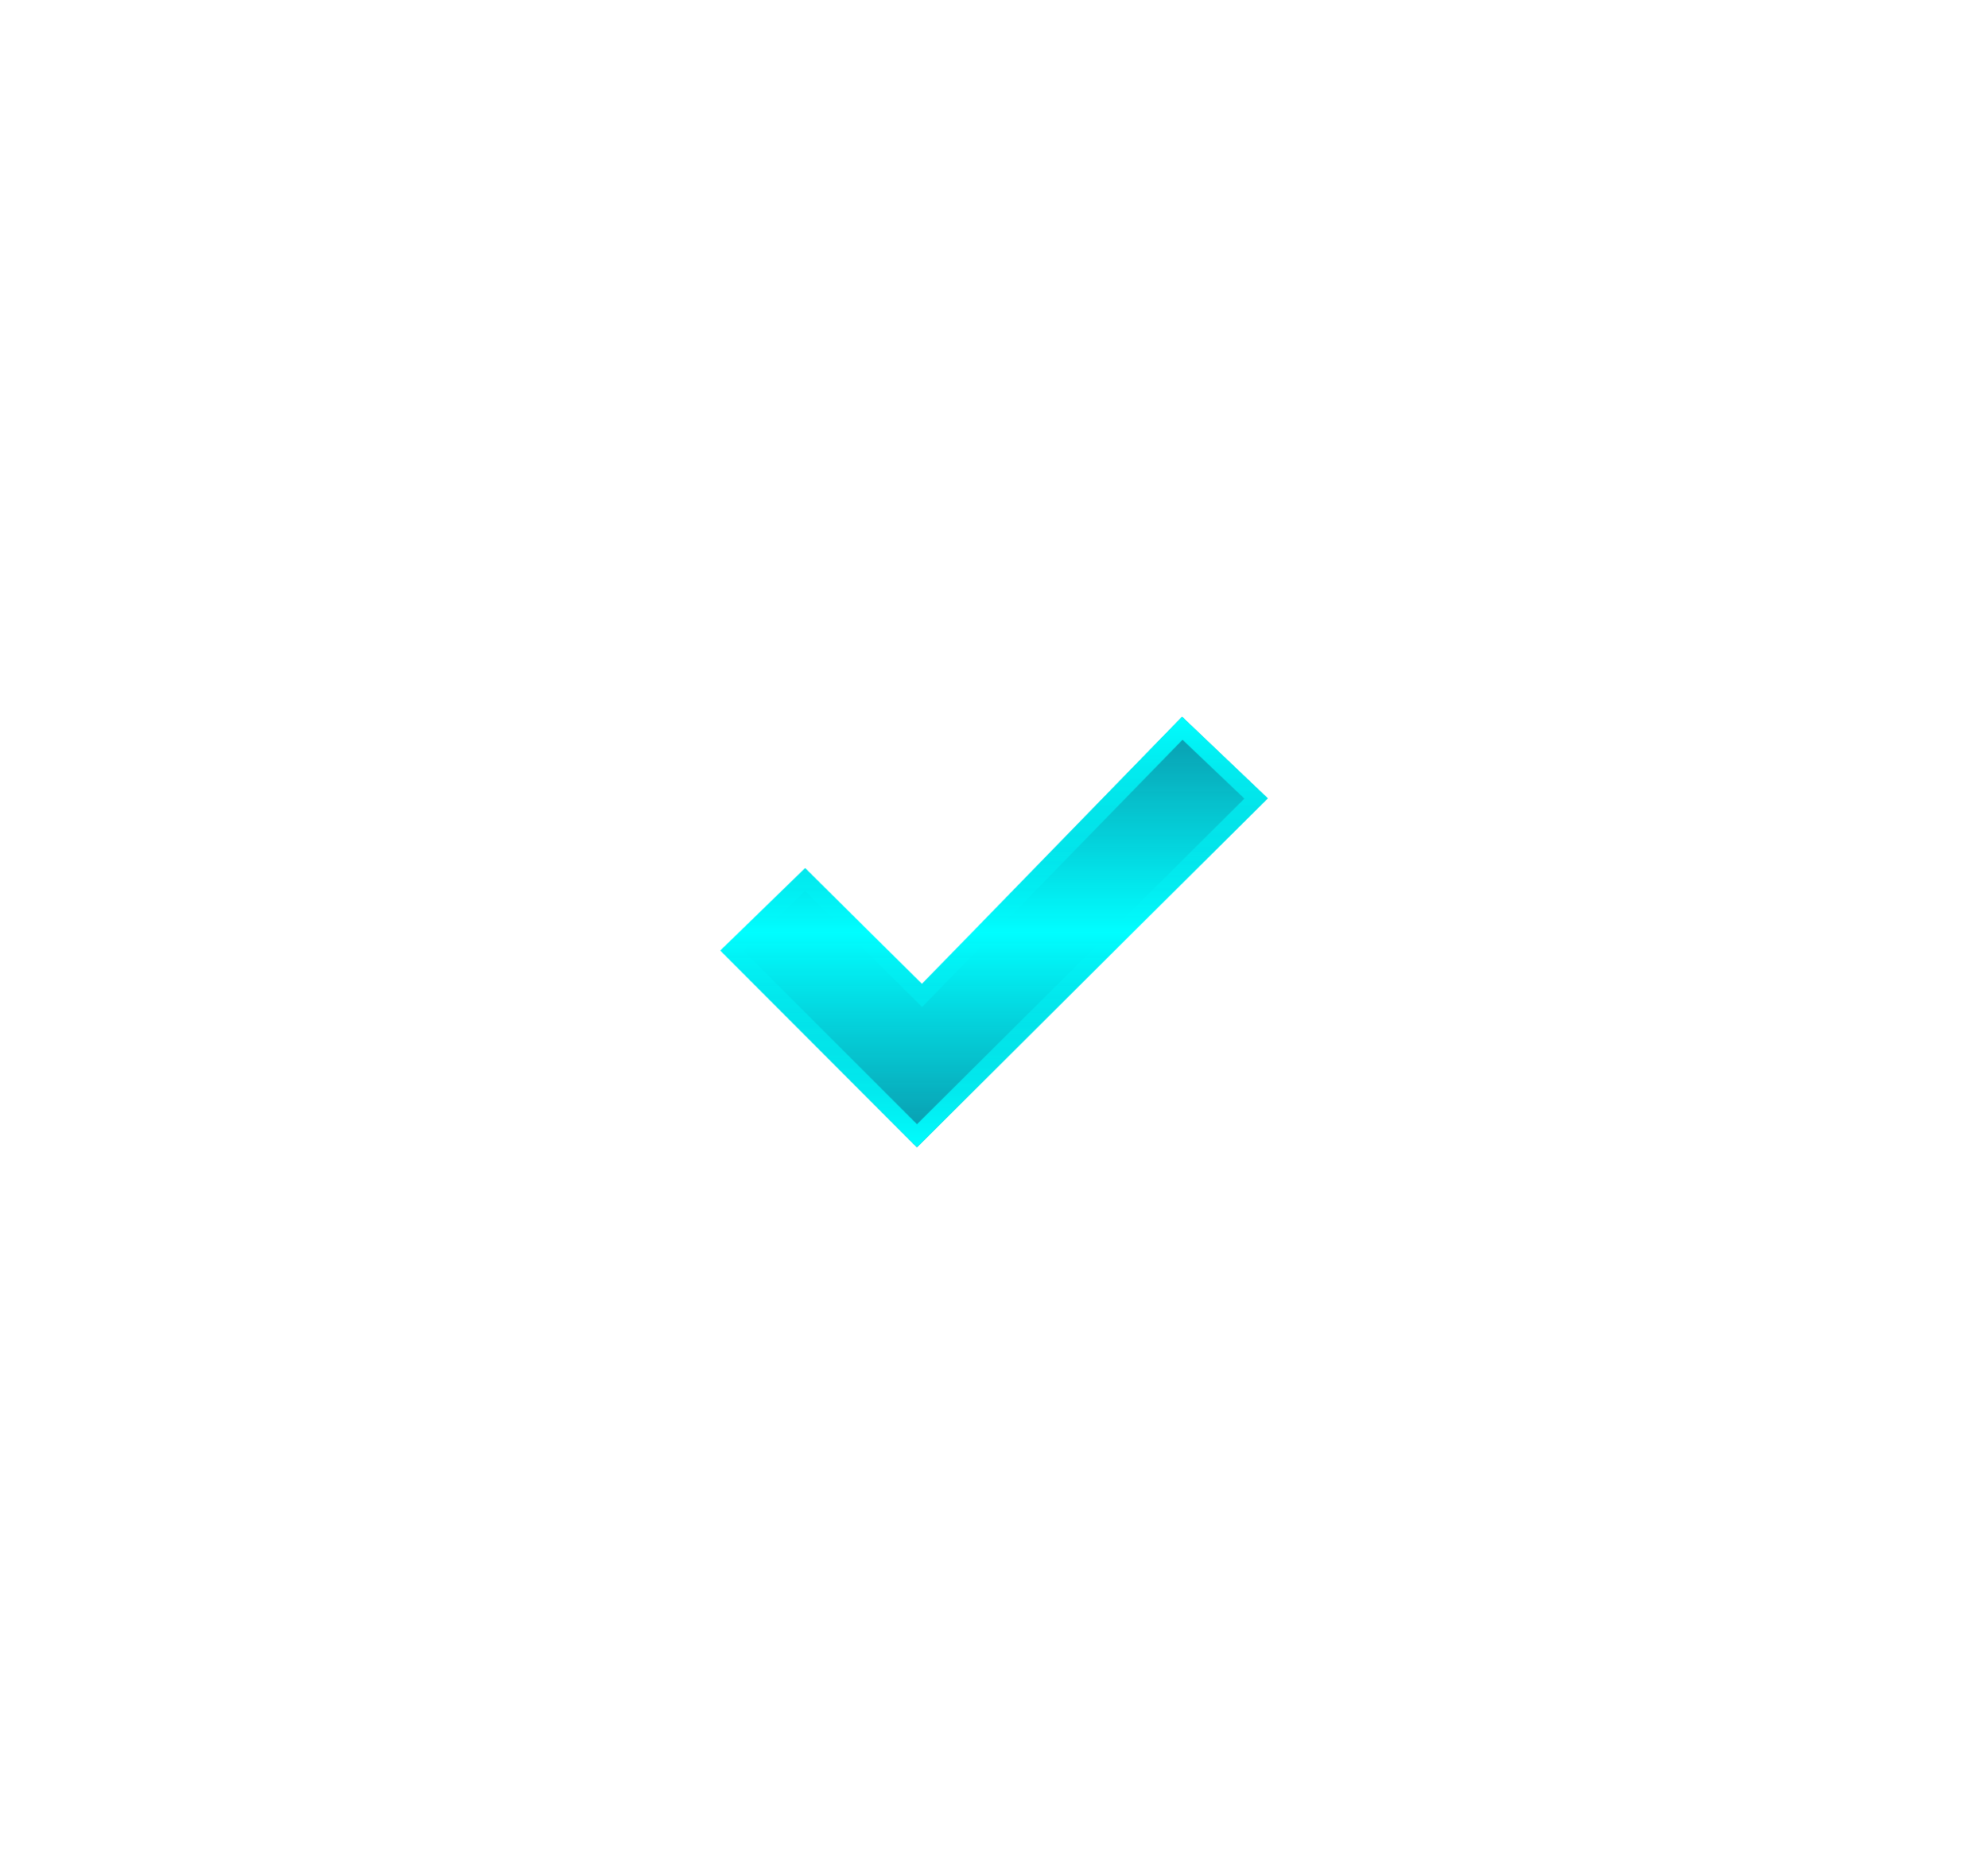<svg width="122" height="115" viewBox="0 0 122 115" fill="none" xmlns="http://www.w3.org/2000/svg">
<g filter="url(#filter0_d_5059_2272)">
<path fill-rule="evenodd" clip-rule="evenodd" d="M77.8 49.001L56.287 70.4L56.271 70.384L56.255 70.4L44.2 58.342L49.411 53.282L56.577 60.386L72.543 44L77.8 49.001Z" fill="#00FEFF"/>
<path fill-rule="evenodd" clip-rule="evenodd" d="M77.8 49.001L56.287 70.4L56.271 70.384L56.255 70.4L44.2 58.342L49.411 53.282L56.577 60.386L72.543 44L77.8 49.001Z" fill="url(#paint0_linear_5059_2272)"/>
<path d="M77.082 49.009L56.287 69.694L56.271 69.68L56.257 69.693L44.912 58.347L49.407 53.982L56.225 60.741L56.583 61.097L56.935 60.735L72.556 44.702L77.082 49.009Z" stroke="url(#paint1_linear_5059_2272)"/>
</g>
<defs>
<filter id="filter0_d_5059_2272" x="0.2" y="0" width="121.6" height="114.4" filterUnits="userSpaceOnUse" color-interpolation-filters="sRGB">
<feFlood flood-opacity="0" result="BackgroundImageFix"/>
<feColorMatrix in="SourceAlpha" type="matrix" values="0 0 0 0 0 0 0 0 0 0 0 0 0 0 0 0 0 0 127 0" result="hardAlpha"/>
<feOffset/>
<feGaussianBlur stdDeviation="22"/>
<feComposite in2="hardAlpha" operator="out"/>
<feColorMatrix type="matrix" values="0 0 0 0 0.039 0 0 0 0 0.588 0 0 0 0 0.667 0 0 0 1 0"/>
<feBlend mode="normal" in2="BackgroundImageFix" result="effect1_dropShadow_5059_2272"/>
<feBlend mode="normal" in="SourceGraphic" in2="effect1_dropShadow_5059_2272" result="shape"/>
</filter>
<linearGradient id="paint0_linear_5059_2272" x1="61" y1="44" x2="61" y2="70.4" gradientUnits="userSpaceOnUse">
<stop stop-color="#0A96AA"/>
<stop offset="0.5" stop-color="#0A96AA" stop-opacity="0"/>
<stop offset="1" stop-color="#0A96AA"/>
</linearGradient>
<linearGradient id="paint1_linear_5059_2272" x1="61" y1="44" x2="61" y2="70.4" gradientUnits="userSpaceOnUse">
<stop stop-color="#00FEFF"/>
<stop offset="0.5" stop-color="#00FEFF" stop-opacity="0"/>
<stop offset="1" stop-color="#00FEFF"/>
</linearGradient>
</defs>
</svg>
